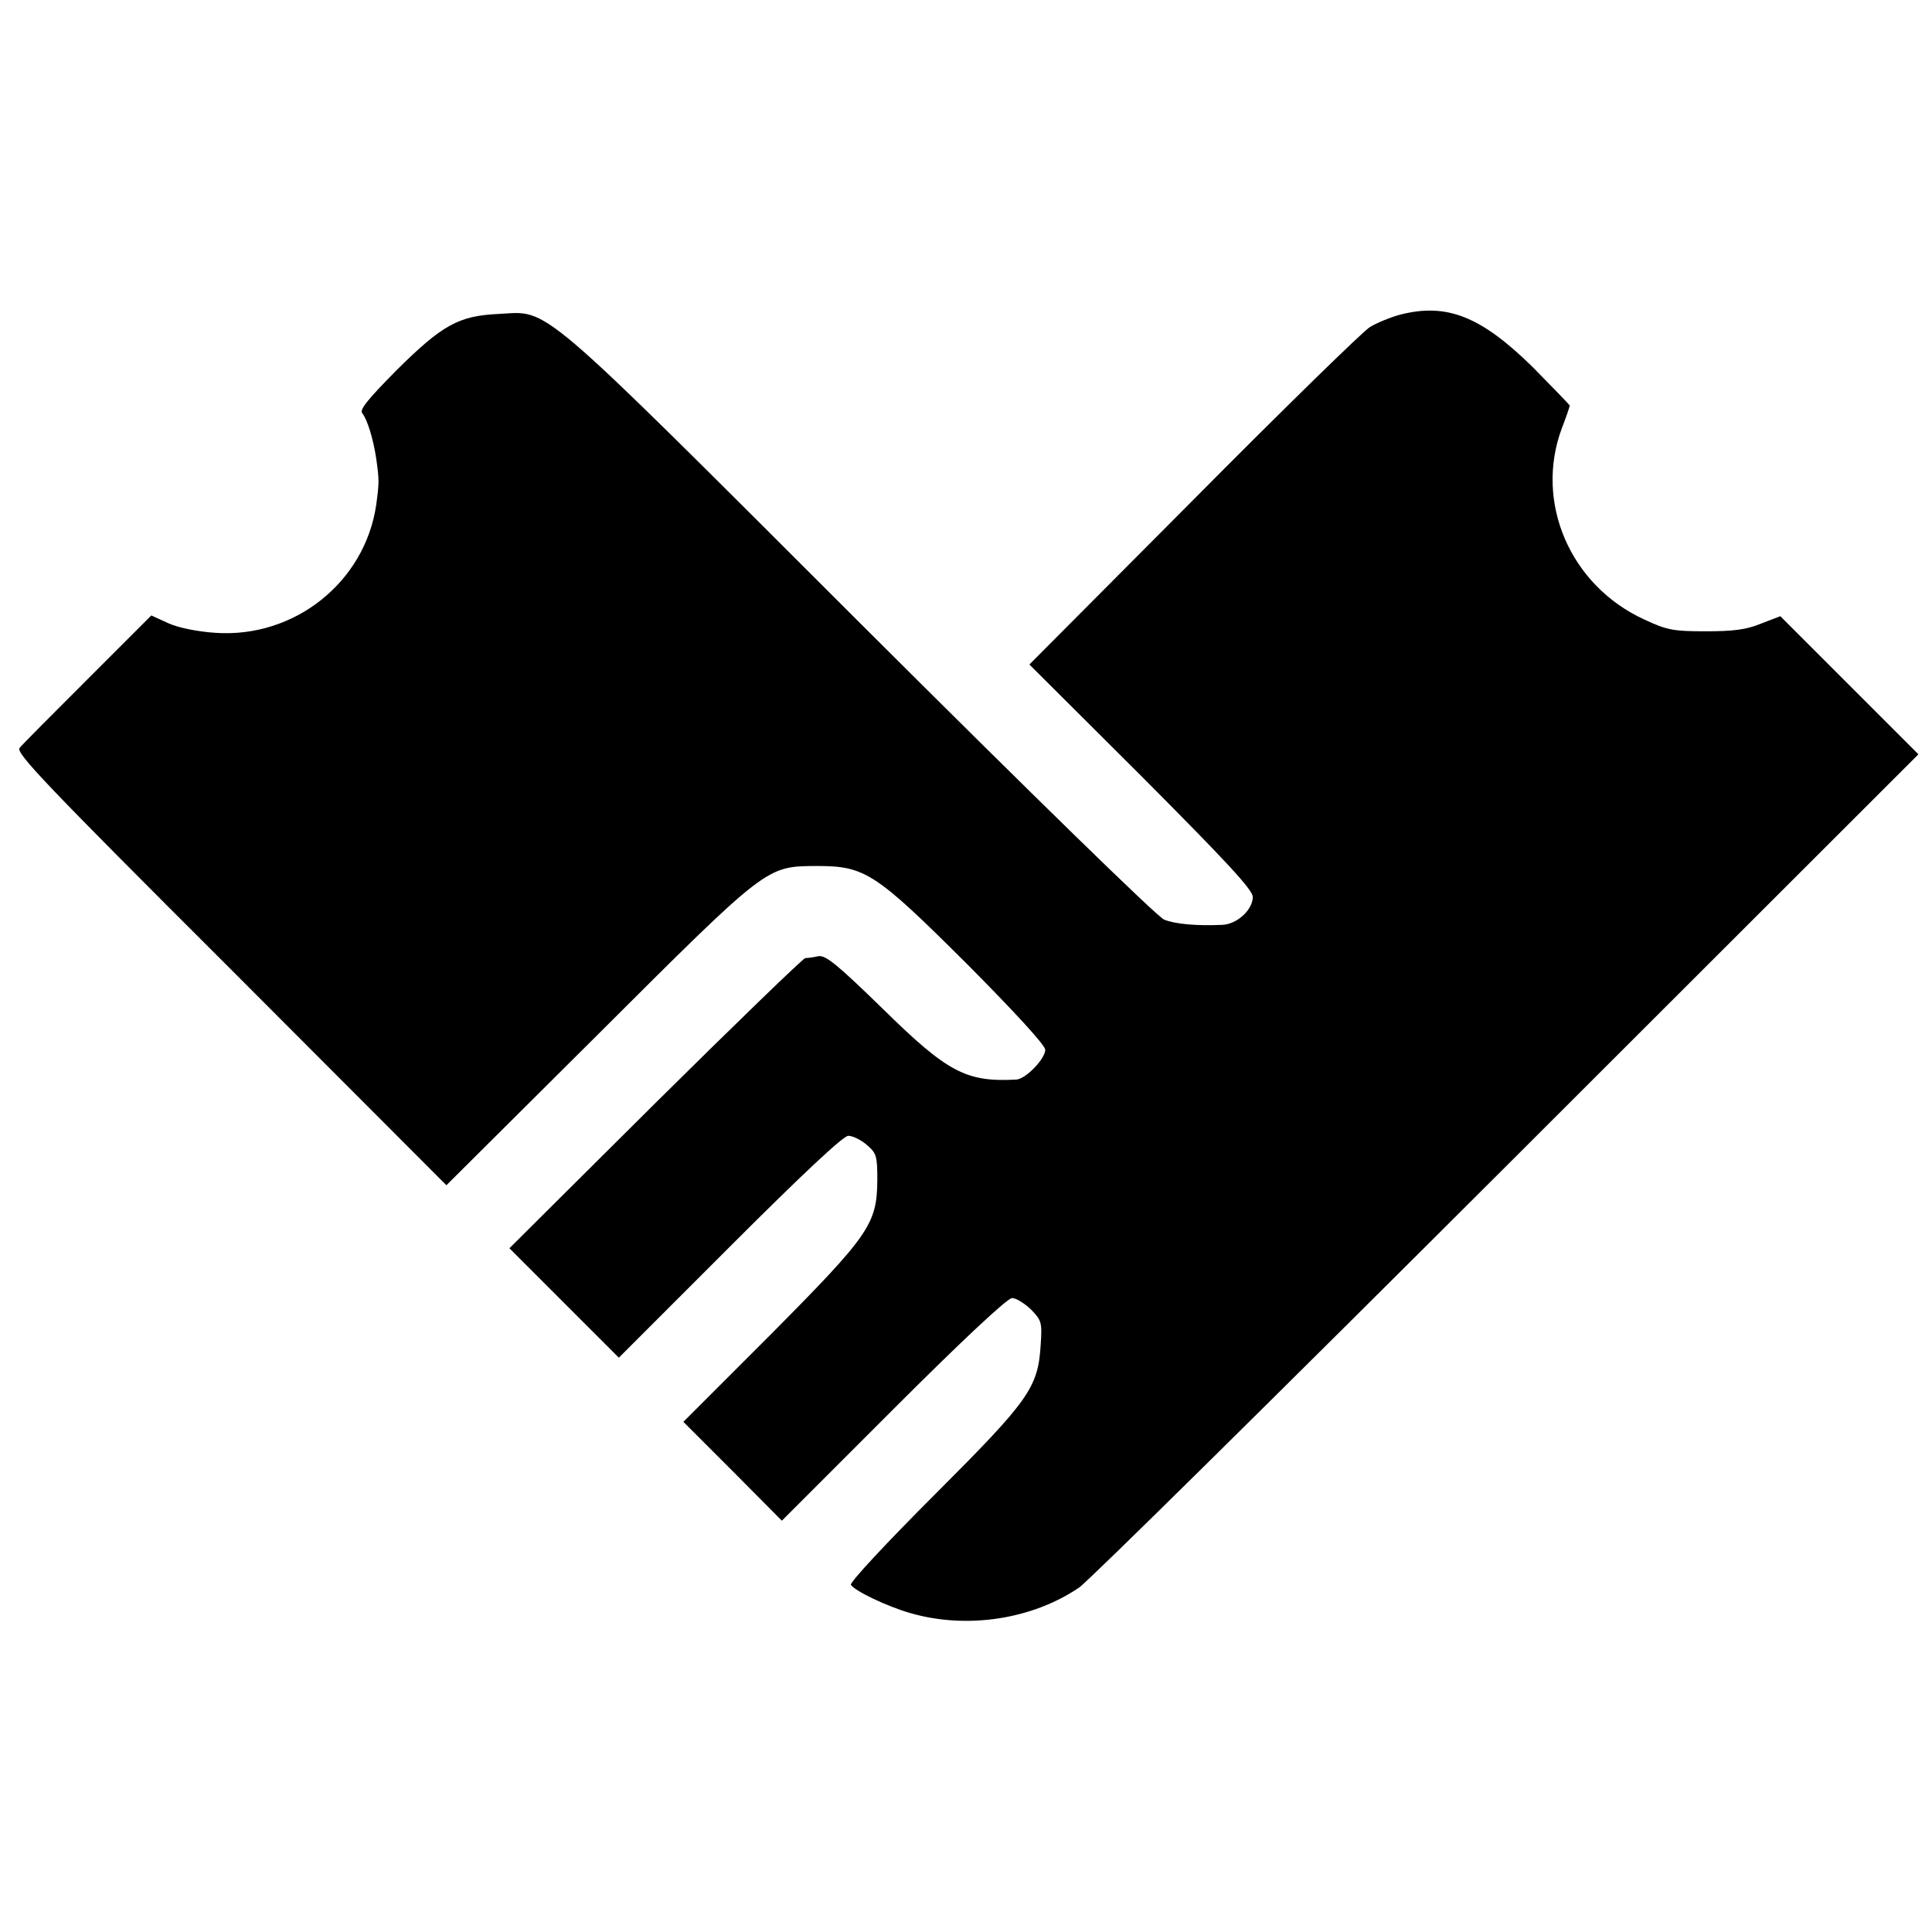 <?xml version="1.0" standalone="no"?>
<!DOCTYPE svg PUBLIC "-//W3C//DTD SVG 20010904//EN"
 "http://www.w3.org/TR/2001/REC-SVG-20010904/DTD/svg10.dtd">
<svg version="1.0" xmlns="http://www.w3.org/2000/svg"
 width="512pt" height="512pt" viewBox="0 0 512 512"
 preserveAspectRatio="xMidYMid meet">
<g transform="translate(0,512) scale(0.1,-0.1)"
fill="#000000" stroke="none">
<path d="M3710 4286 c-26 -7 -62 -22 -80 -33 -19 -12 -230 -218 -468 -458
l-434 -436 296 -295 c225 -226 296 -302 296 -321 0 -34 -42 -73 -82 -74 -66
-3 -124 2 -153 14 -17 6 -357 338 -804 784 -871 870 -823 828 -960 821 -106
-5 -149 -29 -271 -150 -75 -76 -98 -104 -90 -113 13 -16 29 -67 37 -120 8 -57
8 -64 0 -123 -30 -205 -217 -354 -427 -339 -45 3 -96 13 -123 25 l-46 21 -168
-168 c-92 -92 -174 -174 -181 -183 -11 -13 66 -94 560 -587 l571 -572 401 399
c453 452 446 446 581 447 128 0 155 -18 399 -261 127 -128 206 -214 206 -226
0 -24 -52 -78 -77 -79 -133 -7 -182 19 -354 188 -121 118 -151 142 -170 139
-13 -3 -29 -5 -35 -5 -6 -1 -185 -174 -398 -385 l-386 -384 145 -145 145 -145
294 294 c195 195 301 294 314 294 12 0 34 -11 49 -24 26 -22 28 -30 28 -93 -1
-117 -20 -145 -283 -410 l-231 -231 131 -131 130 -131 295 295 c186 186 303
295 315 295 11 0 33 -14 50 -30 28 -29 30 -34 26 -93 -7 -115 -30 -147 -282
-399 -125 -125 -225 -232 -221 -238 10 -16 95 -57 158 -75 149 -43 322 -17
447 68 25 17 535 521 1134 1119 l1090 1089 -183 183 -183 183 -52 -20 c-39
-16 -74 -20 -146 -20 -85 0 -102 3 -162 31 -197 90 -292 311 -219 507 12 31
21 58 21 60 0 2 -44 47 -97 101 -138 136 -229 172 -353 140z"/>
</g>
</svg>
